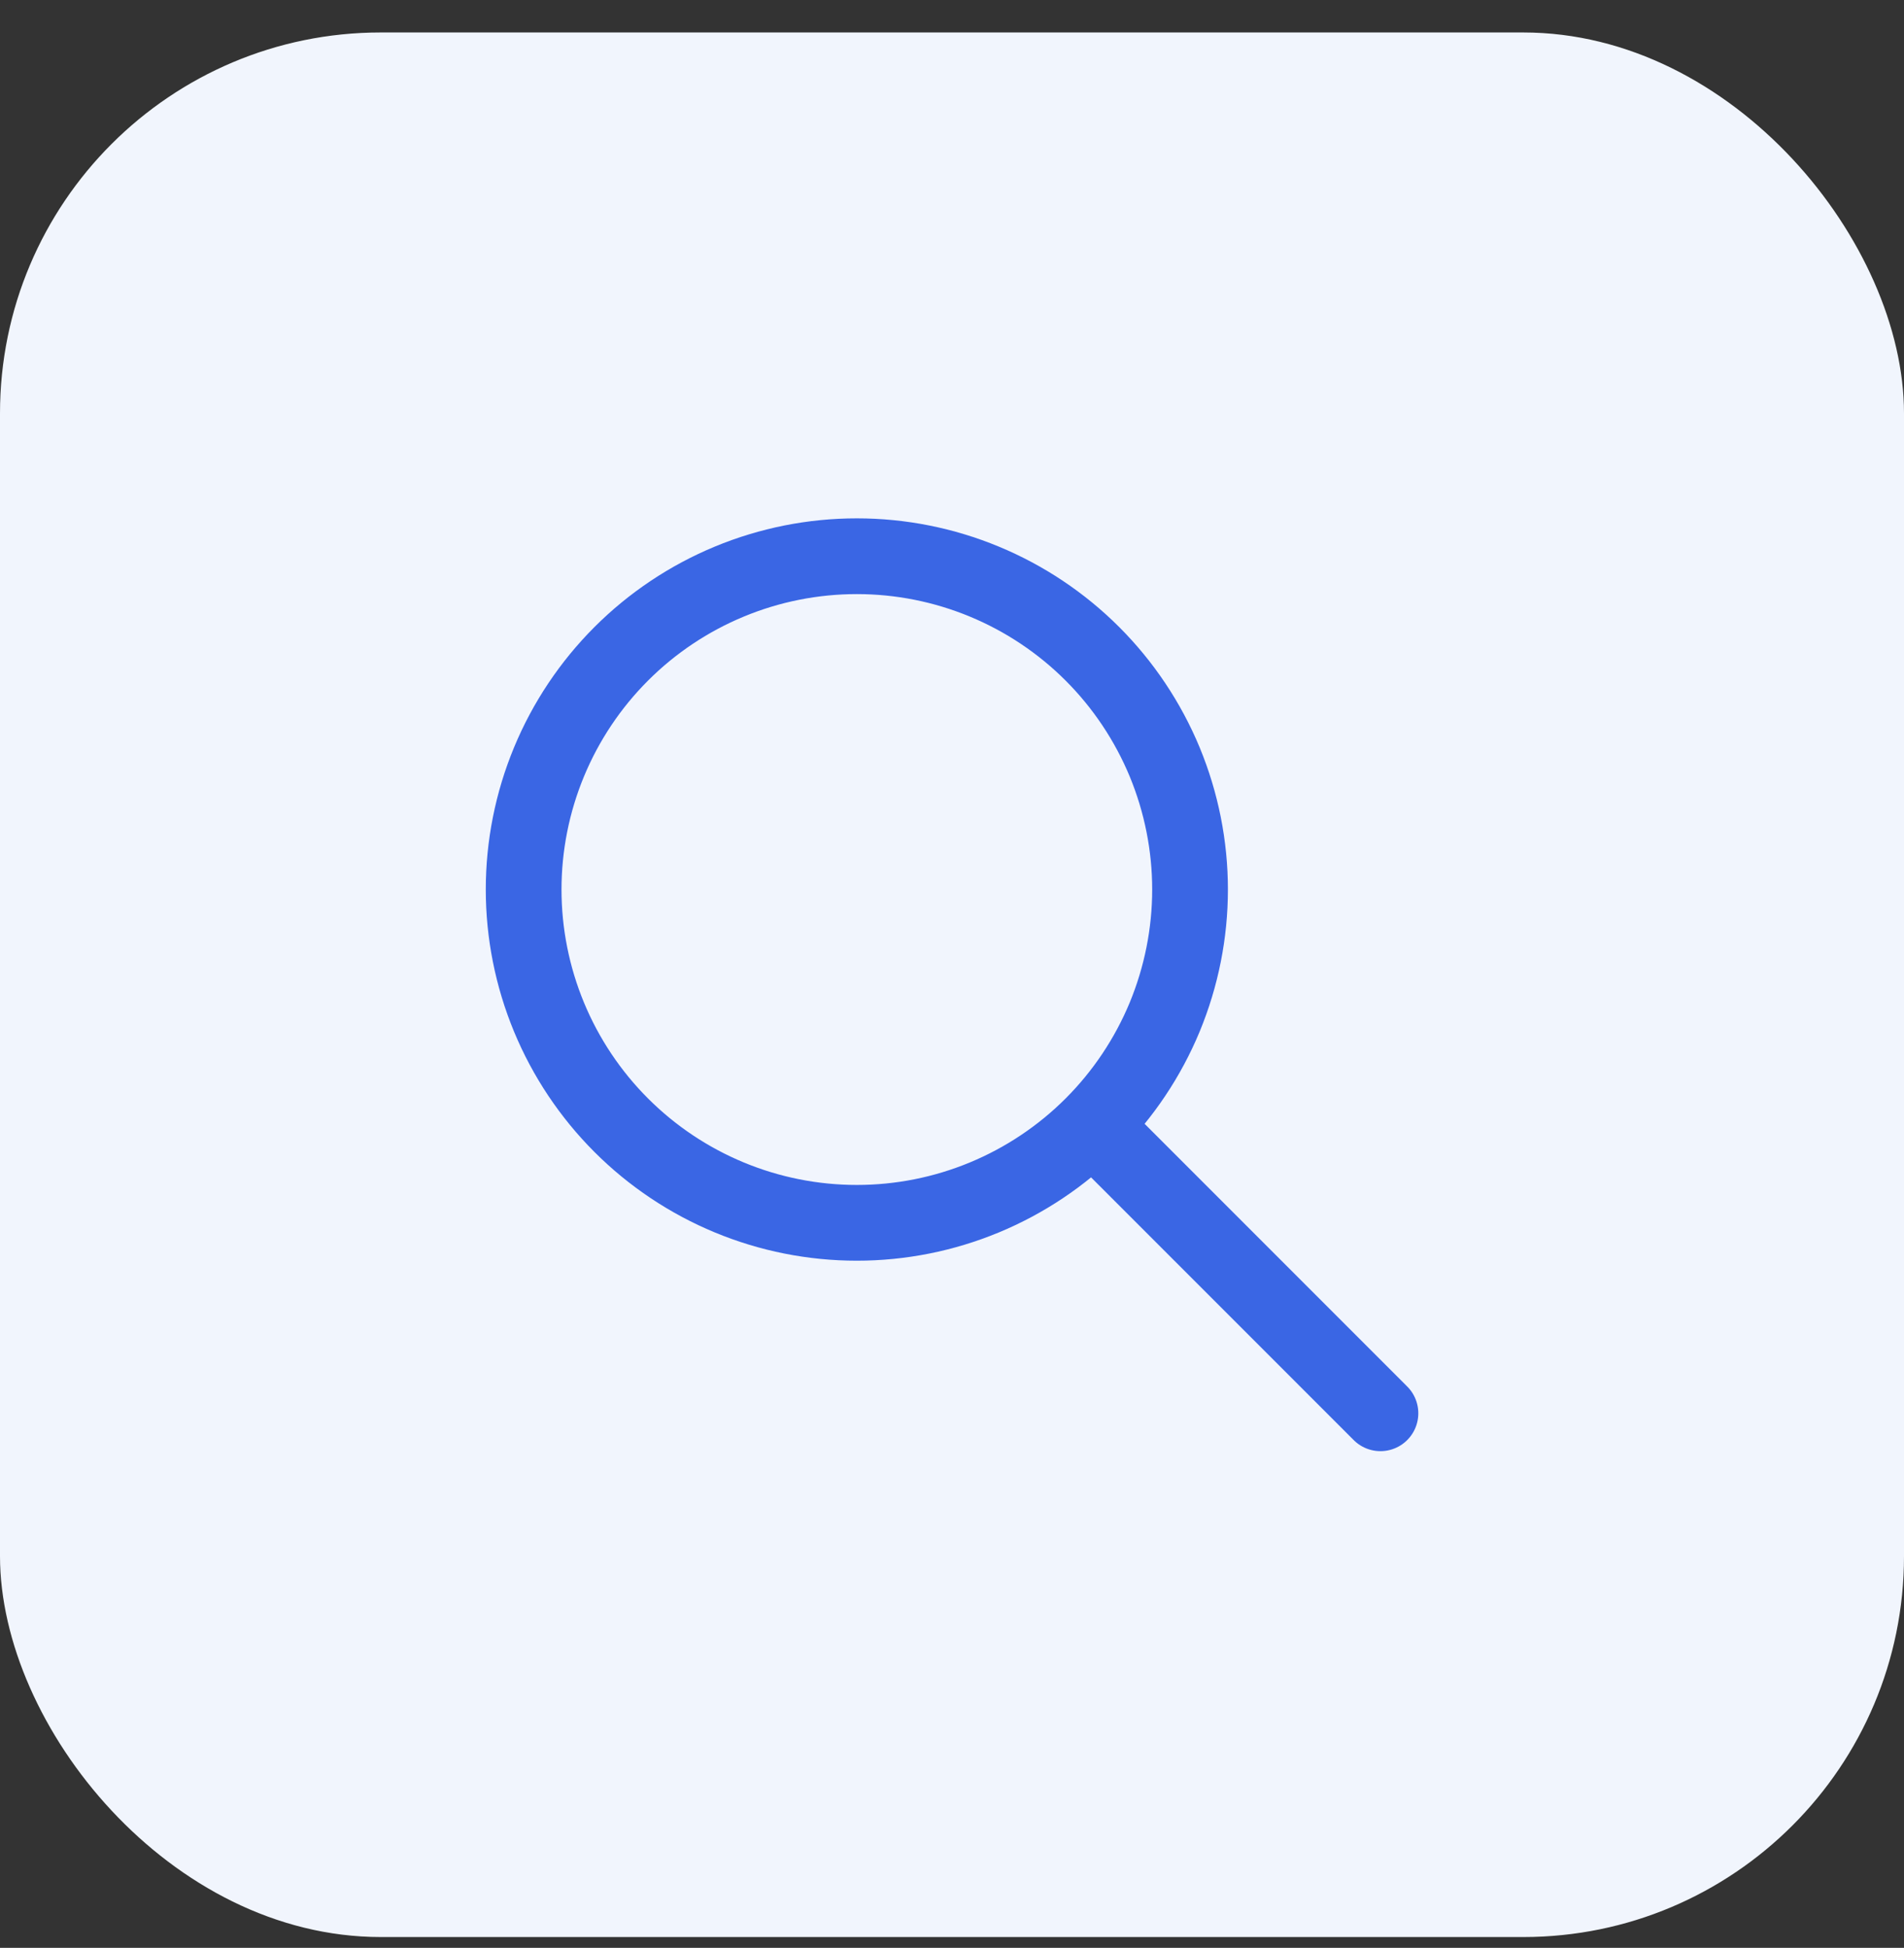<svg width="44" height="45" viewBox="0 0 44 45" fill="none" xmlns="http://www.w3.org/2000/svg">
<rect x="0" y="0" width="44" height="45" fill="#333333" stroke="none"/>
<rect y="0.75" width="44" height="44" rx="8.8" fill="#F1F5FD"/>
<path d="M31.901 32.65L25.301 26.05M12.101 20.55C12.101 21.561 12.3 22.562 12.687 23.497C13.074 24.431 13.641 25.28 14.356 25.995C15.071 26.71 15.92 27.277 16.854 27.664C17.788 28.051 18.789 28.25 19.801 28.25C20.812 28.25 21.813 28.051 22.747 27.664C23.681 27.277 24.53 26.71 25.245 25.995C25.96 25.28 26.527 24.431 26.915 23.497C27.301 22.562 27.501 21.561 27.501 20.55C27.501 19.539 27.301 18.537 26.915 17.603C26.527 16.669 25.96 15.82 25.245 15.105C24.53 14.39 23.681 13.823 22.747 13.436C21.813 13.049 20.812 12.85 19.801 12.85C18.789 12.85 17.788 13.049 16.854 13.436C15.92 13.823 15.071 14.39 14.356 15.105C13.641 15.82 13.074 16.669 12.687 17.603C12.3 18.537 12.101 19.539 12.101 20.55Z" stroke="#3A66E4" stroke-width="1.75" stroke-linecap="round" stroke-linejoin="round"/>
</svg>
